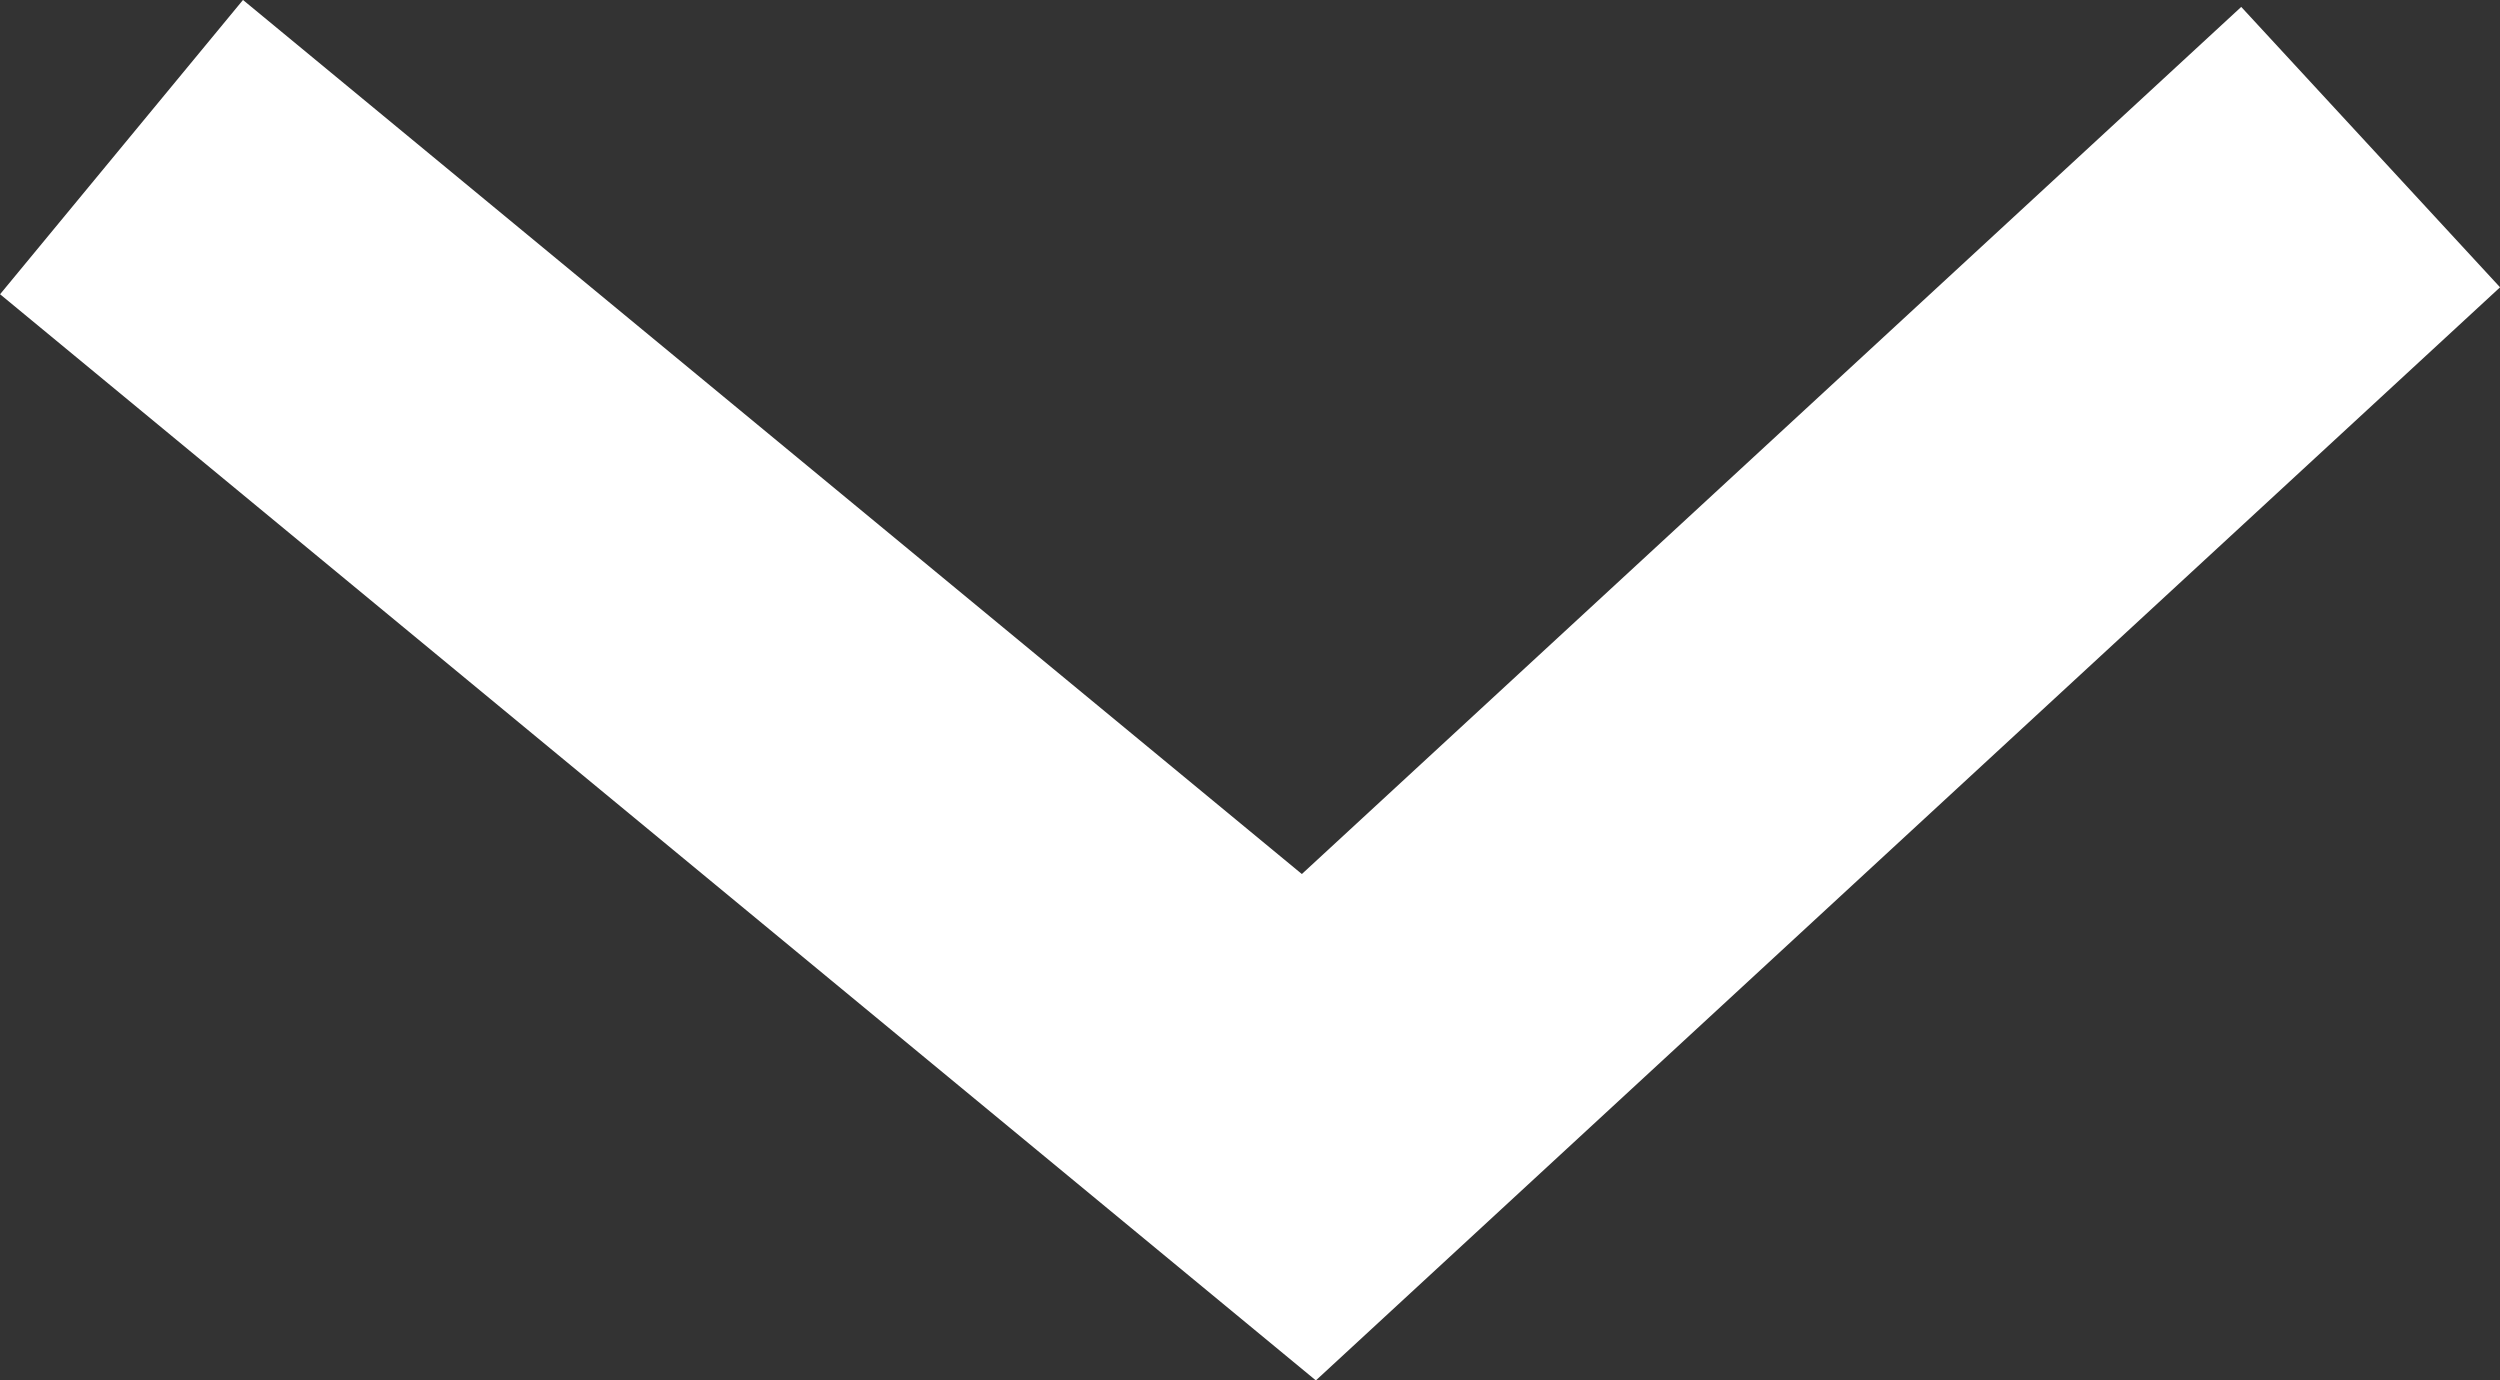 <svg xmlns="http://www.w3.org/2000/svg" width="13.103" height="7.235" viewBox="0 0 13.103 7.235">
  <rect x="0" y="0" width="13.103" height="7.235" fill="#333333" stroke="none"/>
  <path id="路径_6138" data-name="路径 6138" d="M1499.273-4589.5l6.223,5.137,5.565-5.137" transform="translate(-1498.636 4590.271)" fill="none" stroke="#fff" stroke-width="2"/>
</svg>
